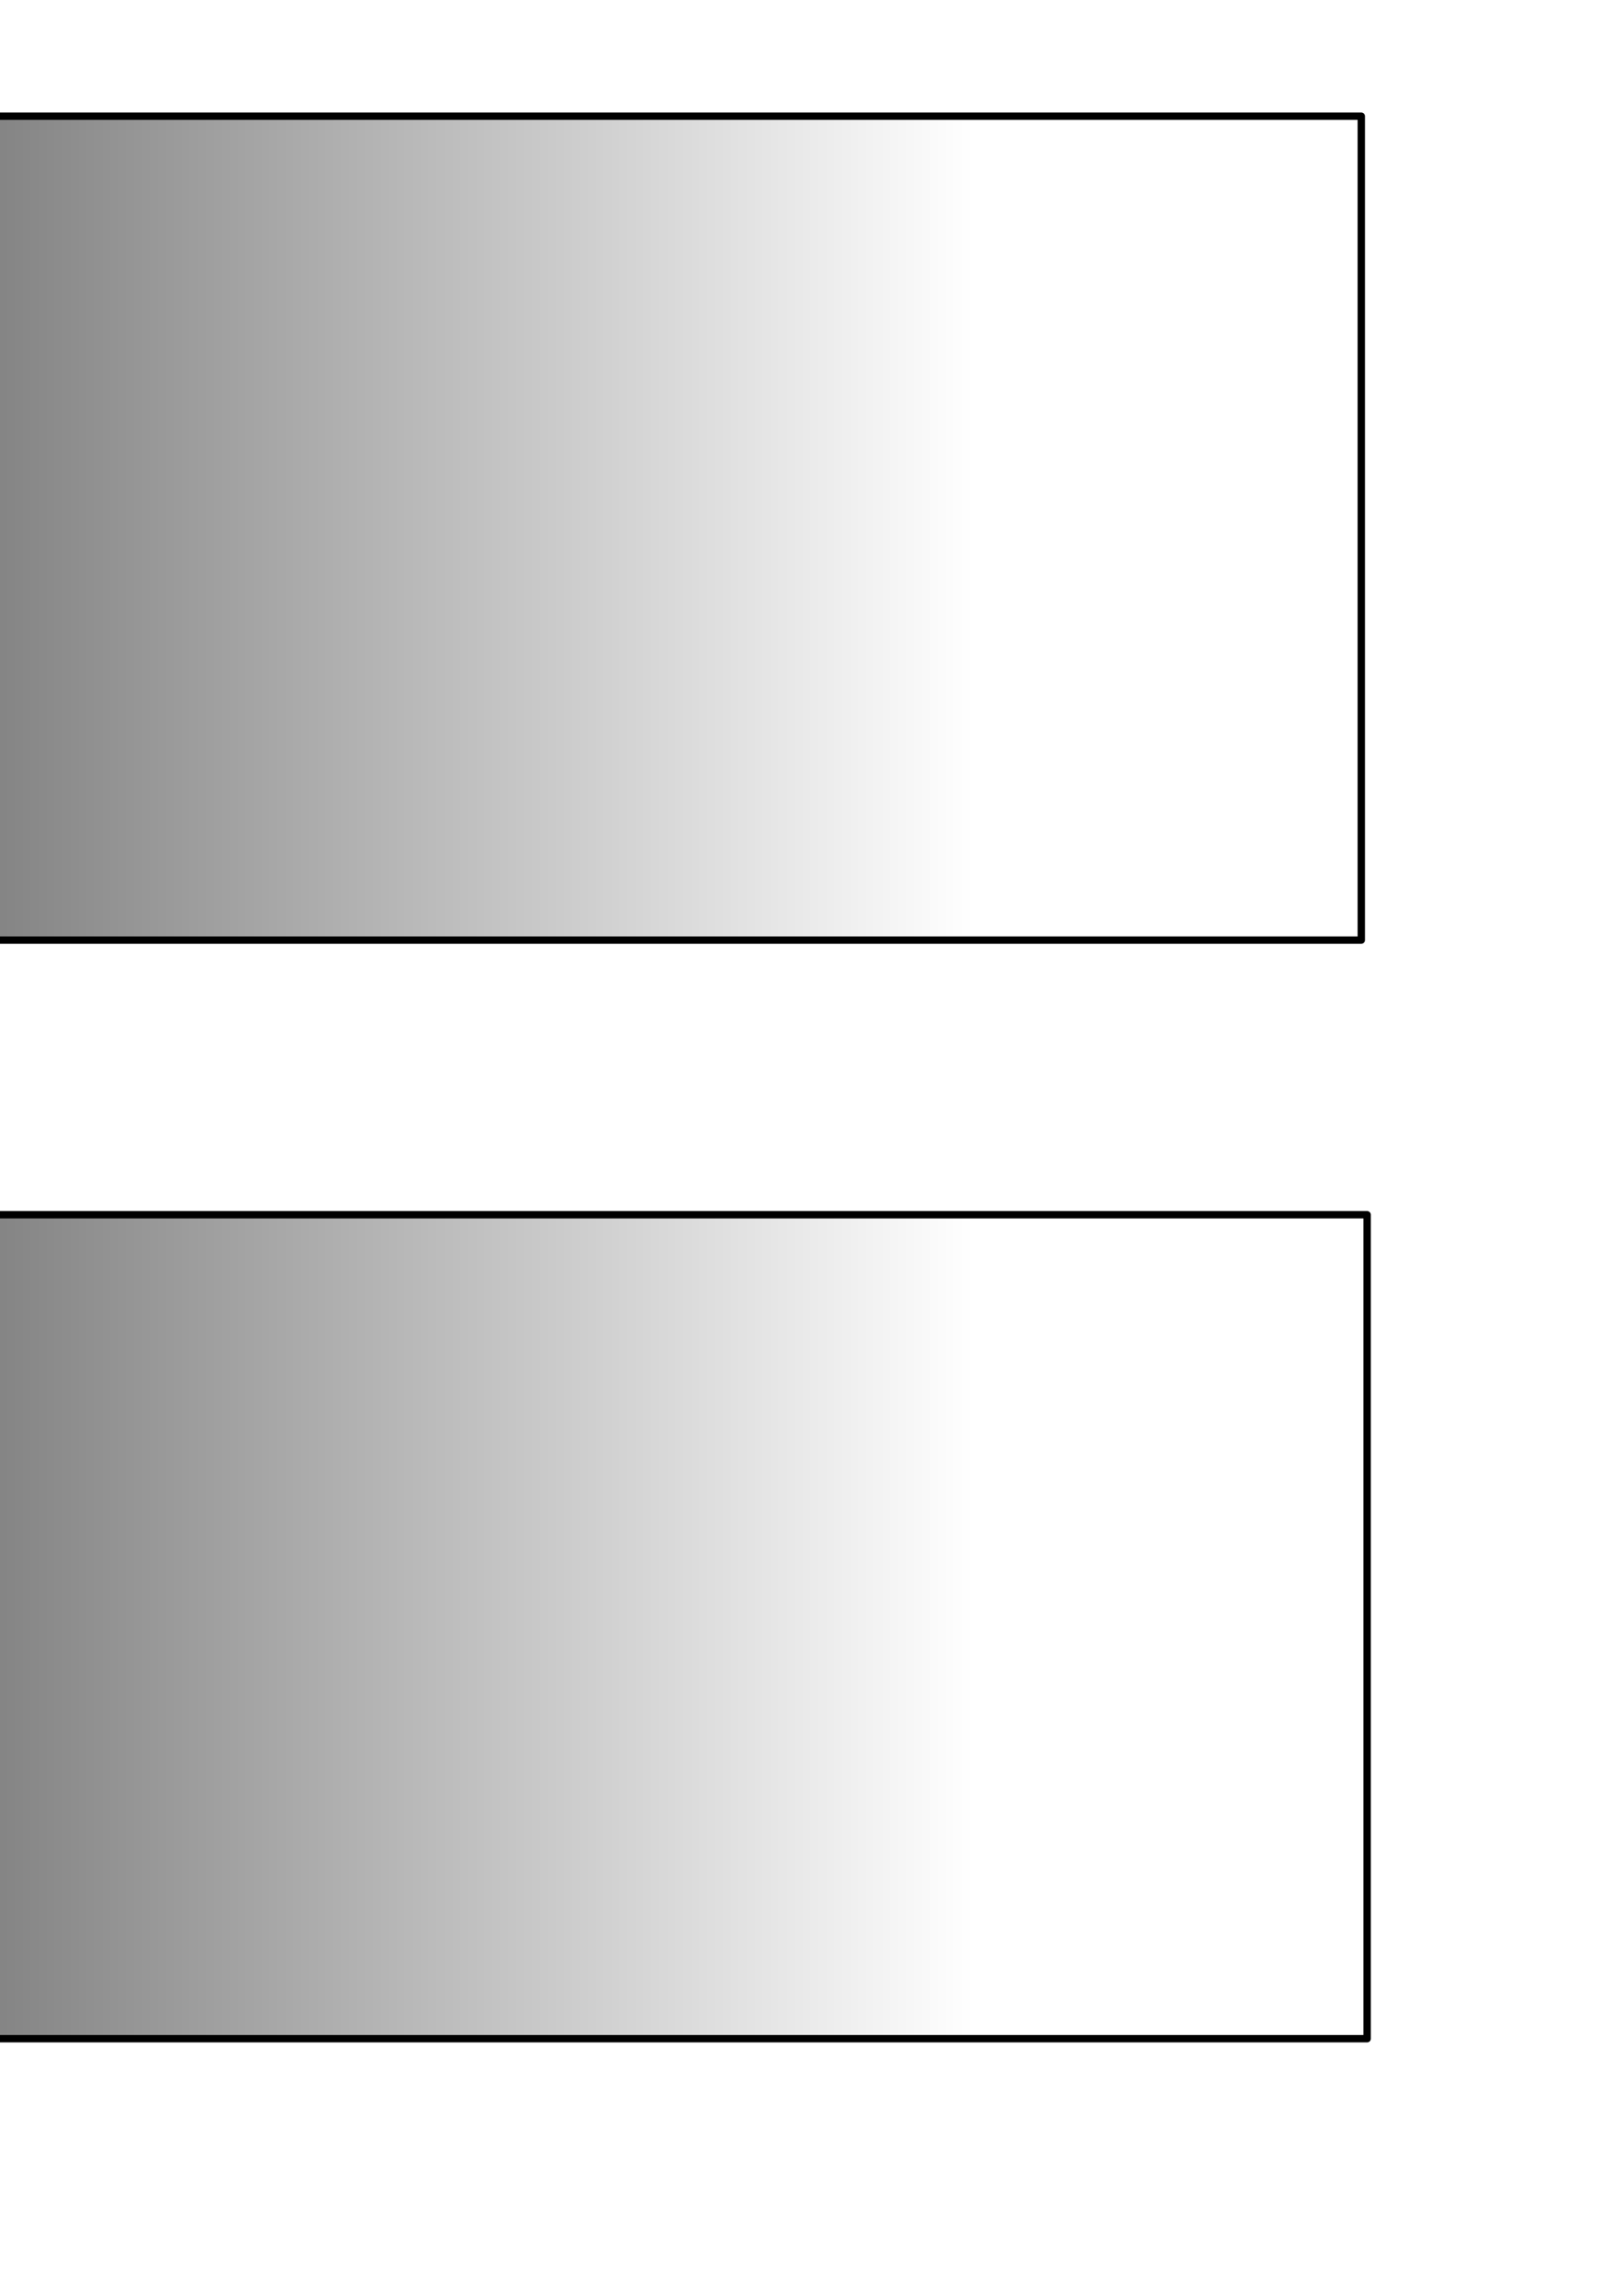 <?xml version="1.0" encoding="UTF-8" standalone="no"?>
<!-- Created with Inkscape (http://www.inkscape.org/) -->

<svg
  xmlns:dc="http://purl.org/dc/elements/1.1/"
  xmlns:cc="http://creativecommons.org/ns#"
  xmlns:rdf="http://www.w3.org/1999/02/22-rdf-syntax-ns#"
  xmlns:svg="http://www.w3.org/2000/svg"
  xmlns="http://www.w3.org/2000/svg"
  xmlns:xlink="http://www.w3.org/1999/xlink"
  xmlns:sodipodi="http://sodipodi.sourceforge.net/DTD/sodipodi-0.dtd"
  xmlns:inkscape="http://www.inkscape.org/namespaces/inkscape"
  width="210mm"
  height="297mm"
  viewBox="0 0 210 297"
  version="1.1"
  id="svg8"
  inkscape:version="0.92.4 (5da689c313, 2019-01-14)"
  sodipodi:docname="lumi.svg">
 <defs
   id="defs2">
  <linearGradient
    inkscape:collect="always"
    id="linearGradient821">
   <stop
     style="stop-color:#000000;stop-opacity:1;"
     offset="0"
     id="stop817" />
   <stop
     style="stop-color:#ffffff;stop-opacity:1"
     offset="1"
     id="stop819" />
  </linearGradient>
  <linearGradient
    inkscape:collect="always"
    xlink:href="#linearGradient821"
    id="linearGradient823"
    x1="-136.548"
    y1="69.836"
    x2="125.964"
    y2="69.836"
    gradientUnits="userSpaceOnUse" />
  <linearGradient
    inkscape:collect="always"
    xlink:href="#linearGradient821"
    id="linearGradient827"
    gradientUnits="userSpaceOnUse"
    x1="-136.548"
    y1="69.836"
    x2="125.964"
    y2="69.836" />
  <filter
    style="color-interpolation-filters:sRGB"
    id="filter829"
    inkscape:label="luminance to alpha">
   <feColorMatrix
     id="feColorMatrix831"
     type="luminanceToAlpha"
     result="result2" />
   <feFlood
     id="feFlood833"
     flood-color="rgb(255,255,255)"
     result="result1" />
   <feComposite
     in2="result2"
     id="feComposite835"
     in="result1"
     operator="in" />
  </filter>
 </defs>
 <sodipodi:namedview
   id="base"
   pagecolor="#ffffff"
   bordercolor="#666666"
   borderopacity="1.0"
   inkscape:pageopacity="0.0"
   inkscape:pageshadow="2"
   inkscape:zoom="0.3499999999999999"
   inkscape:cx="290"
   inkscape:cy="434.2857142857143"
   inkscape:document-units="mm"
   inkscape:current-layer="layer1"
   showgrid="false"
   inkscape:pagecheckerboard="true"
   inkscape:window-width="1366"
   inkscape:window-height="705"
   inkscape:window-x="-8"
   inkscape:window-y="-8"
   inkscape:window-maximized="1" />
 <g
   inkscape:label="Layer 1"
   inkscape:groupmode="layer"
   id="layer1">
  <rect
    style="color:#000000;clip-rule:nonzero;display:inline;overflow:visible;visibility:visible;opacity:1;isolation:auto;mix-blend-mode:normal;color-interpolation:sRGB;color-interpolation-filters:linearRGB;solid-color:#000000;solid-opacity:1;vector-effect:none;fill:url(#linearGradient823);fill-opacity:1;fill-rule:nonzero;stroke:#000000;stroke-width:0.952;stroke-linecap:round;stroke-linejoin:round;stroke-miterlimit:4;stroke-dasharray:none;stroke-dashoffset:0;stroke-opacity:1;marker:none;paint-order:markers stroke fill;color-rendering:auto;image-rendering:auto;shape-rendering:auto;text-rendering:auto;enable-background:accumulate"
    id="rect10"
    width="261.56"
    height="106.589"
    x="-85.423"
    y="15.03" />
  <rect
    y="157.149"
    x="-84.667"
    height="106.589"
    width="261.56"
    id="rect825"
    style="color:#000000;clip-rule:nonzero;display:inline;overflow:visible;visibility:visible;opacity:1;isolation:auto;mix-blend-mode:normal;color-interpolation:sRGB;color-interpolation-filters:linearRGB;solid-color:#000000;solid-opacity:1;vector-effect:none;fill:url(#linearGradient827);fill-opacity:1;fill-rule:nonzero;stroke:#000000;stroke-width:0.952;stroke-linecap:round;stroke-linejoin:round;stroke-miterlimit:4;stroke-dasharray:none;stroke-dashoffset:0;stroke-opacity:1;marker:none;paint-order:markers stroke fill;color-rendering:auto;image-rendering:auto;shape-rendering:auto;text-rendering:auto;enable-background:accumulate;filter:url(#filter829)" />
 </g>
</svg>
